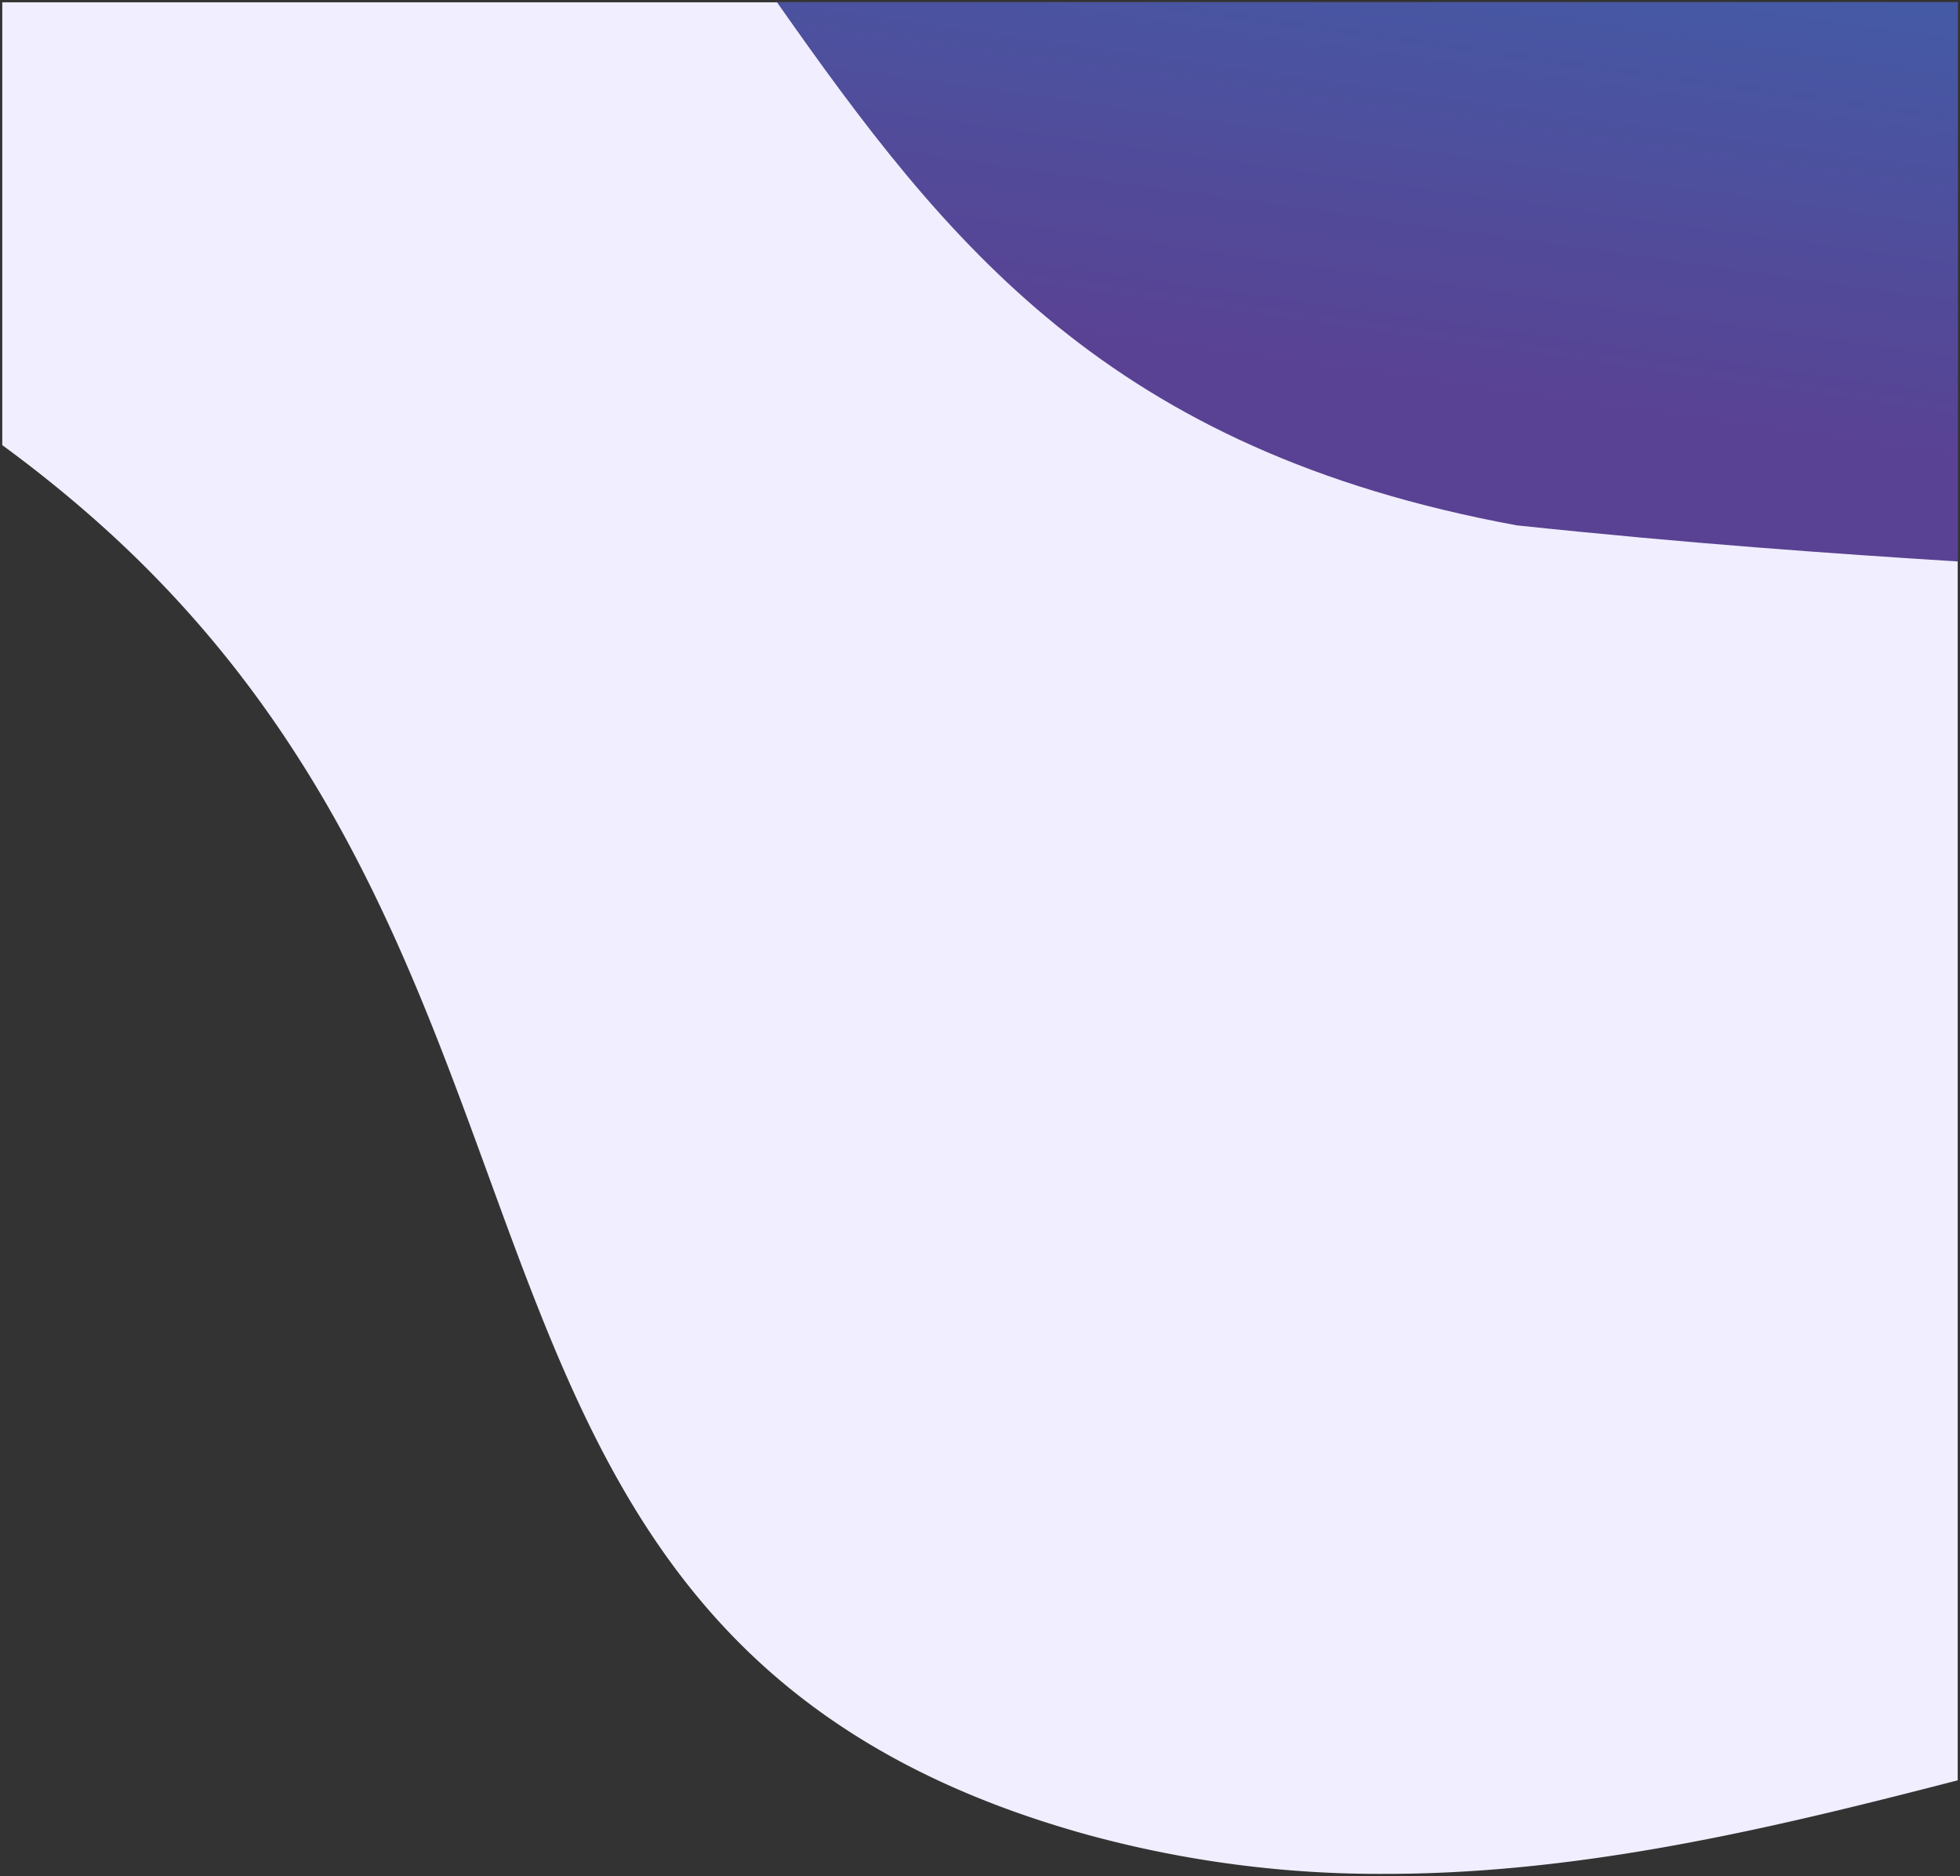 <svg xmlns="http://www.w3.org/2000/svg" xmlns:xlink="http://www.w3.org/1999/xlink" width="429.001" height="410.677" viewBox="0 0 429.001 410.677">
  <rect x="0" y="0" width="429.001" height="410.677" fill="#333333" stroke="none"/>
  <defs>
    <linearGradient id="linear-gradient" x1="0.852" y1="-0.72" x2="0.445" y2="0.653" gradientUnits="objectBoundingBox">
      <stop offset="0.059" stop-color="#356cb3"/>
      <stop offset="1" stop-color="#594293"/>
    </linearGradient>
  </defs>
  <g id="Group_1476" data-name="Group 1476" transform="translate(-405.501 0.5)">
    <path id="Intersection_1" data-name="Intersection 1" d="M-14198.331,821.857c-153.931-42.459-101.355-186.3-218.488-288.8-6.46-5.653-12.908-10.763-19.3-15.447V420.671h428v389.2c-39.783,10.279-81.763,20.477-125.312,20.475A242.486,242.486,0,0,1-14198.331,821.857Z" transform="translate(14842.117 -420.671)" fill="#f1eeff" stroke="rgba(0,0,0,0)" stroke-miterlimit="10" stroke-width="1"/>
    <path id="Intersection_2" data-name="Intersection 2" d="M-16871.295,888.086c-89.324-16.427-124.818-61.641-161.937-114.5h258.438v122.4C-16801.971,894.286-16833.578,892.071-16871.295,888.086Z" transform="translate(17608.797 -773.589)" stroke="rgba(0,0,0,0)" stroke-miterlimit="10" stroke-width="1" fill="url(#linear-gradient)"/>
  </g>
</svg>
